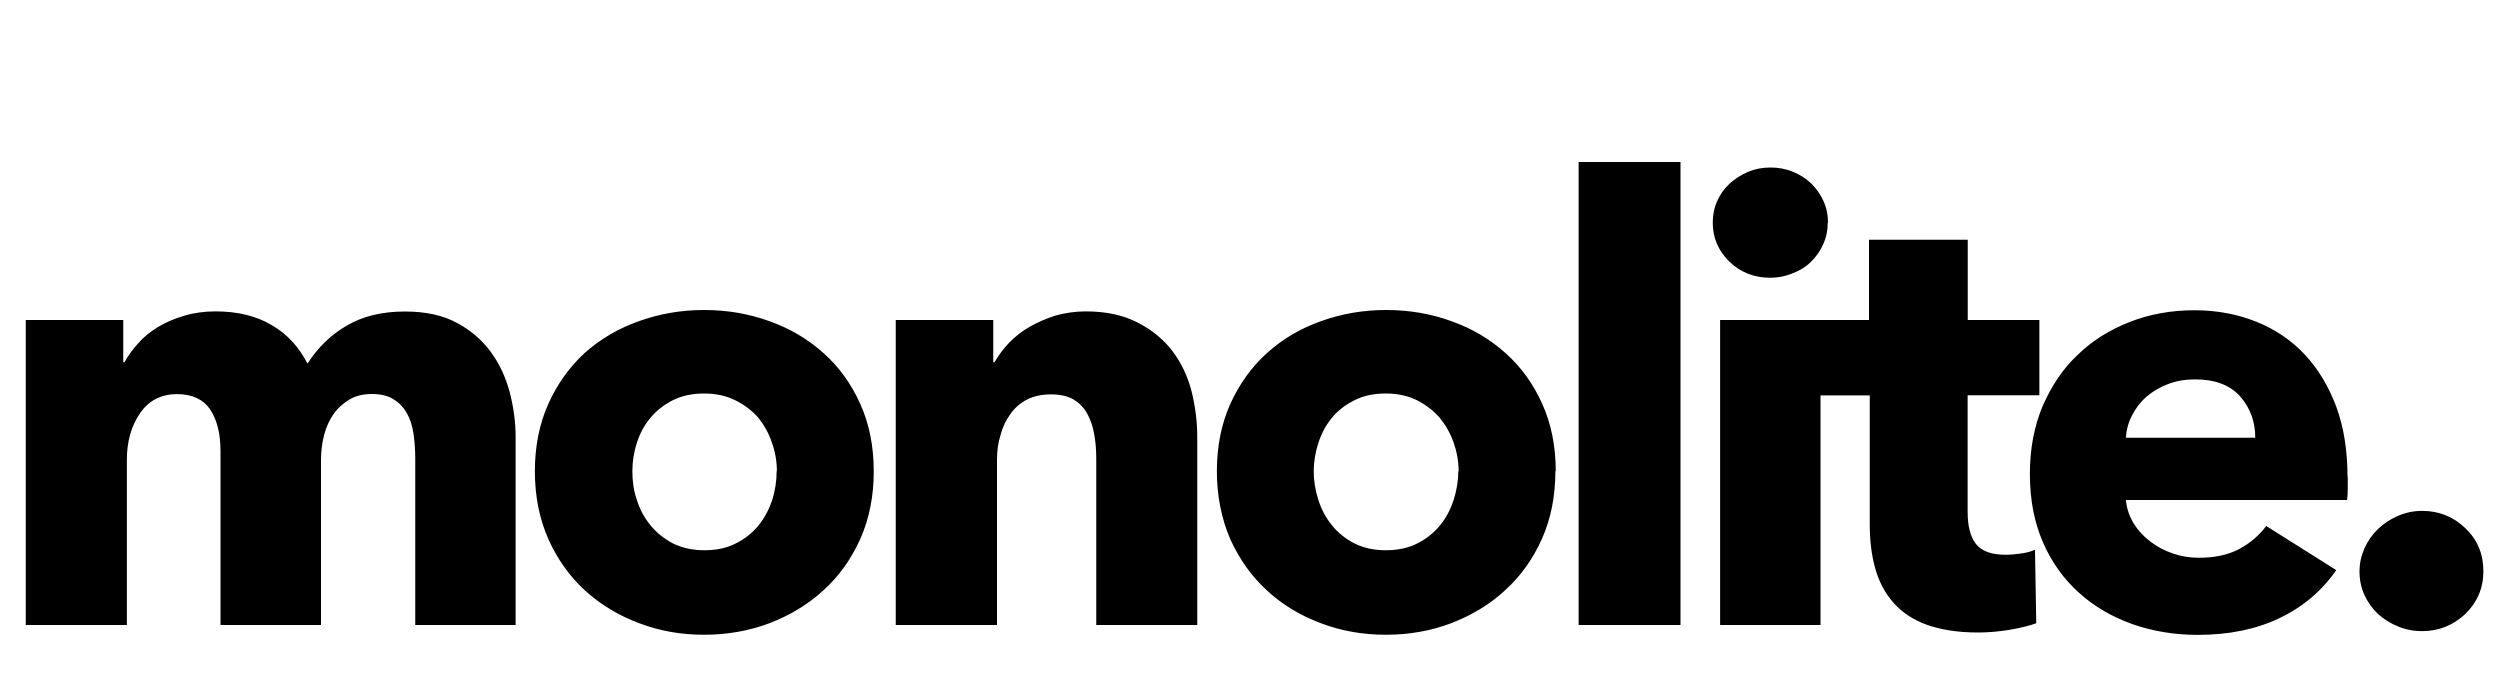 <svg xmlns="http://www.w3.org/2000/svg" width="200" height="54">
  <path fill="#000" fill-rule="evenodd" d="M33.22 50V36.67c0-.68-.05-1.35-.14-1.98-.1-.65-.28-1.2-.54-1.65-.26-.46-.62-.83-1.06-1.1-.44-.28-1.02-.42-1.74-.42-.68 0-1.28.14-1.78.44s-.94.68-1.28 1.17c-.34.5-.6 1.06-.76 1.7-.16.63-.24 1.3-.24 1.98V50h-8.04V36.08c0-1.4-.28-2.5-.83-3.33-.55-.8-1.43-1.22-2.64-1.22-1.27 0-2.26.5-2.96 1.52-.7 1-1.06 2.25-1.06 3.72V50H2.06V25.6h7.8v3.38h.1c.28-.52.65-1.03 1.1-1.52.43-.5.96-.92 1.58-1.3.62-.37 1.32-.68 2.1-.9.75-.23 1.6-.35 2.5-.35 1.77 0 3.27.37 4.5 1.1 1.22.7 2.17 1.74 2.86 3.08.82-1.28 1.86-2.3 3.14-3.04 1.27-.75 2.82-1.13 4.65-1.13 1.66 0 3.05.3 4.18.92 1.13.6 2.03 1.4 2.72 2.35.7.96 1.18 2.04 1.5 3.23.3 1.2.46 2.36.46 3.5V50h-8.04zM69.9 37.7c0 2-.36 3.8-1.08 5.42-.72 1.6-1.7 2.98-2.94 4.1-1.24 1.14-2.68 2-4.3 2.63-1.65.62-3.4.93-5.26.93-1.83 0-3.56-.3-5.2-.93-1.66-.62-3.1-1.5-4.33-2.62-1.23-1.13-2.2-2.5-2.92-4.1-.72-1.63-1.08-3.44-1.08-5.43 0-2 .36-3.8 1.08-5.4.72-1.6 1.7-2.95 2.9-4.06 1.24-1.1 2.68-1.96 4.33-2.54 1.66-.6 3.4-.9 5.22-.9 1.87 0 3.6.3 5.25.9 1.63.58 3.07 1.43 4.3 2.54 1.25 1.1 2.23 2.47 2.95 4.07.72 1.6 1.08 3.4 1.08 5.4zm-7.75 0c0-.78-.13-1.55-.4-2.3-.25-.75-.62-1.4-1.1-2-.5-.56-1.1-1.02-1.83-1.38-.72-.36-1.55-.54-2.5-.54-.94 0-1.78.18-2.5.54-.7.36-1.3.82-1.78 1.4-.48.57-.84 1.23-1.08 1.98-.25.75-.37 1.52-.37 2.3 0 .8.1 1.55.36 2.3.24.76.6 1.43 1.1 2.04.5.6 1.1 1.08 1.8 1.44.73.36 1.57.54 2.5.54.96 0 1.8-.18 2.5-.54.73-.36 1.33-.84 1.83-1.44.48-.6.84-1.28 1.1-2.04.23-.75.35-1.5.35-2.3zM87.7 50V36.67c0-.68-.05-1.34-.17-1.96-.1-.6-.3-1.16-.56-1.63-.26-.47-.63-.85-1.1-1.13-.48-.27-1.07-.4-1.8-.4-.7 0-1.34.13-1.88.4-.55.28-1 .66-1.35 1.16-.36.5-.63 1.05-.8 1.7-.2.62-.28 1.28-.28 1.97V50h-8.1V25.6h7.8v3.38h.1c.3-.52.68-1.04 1.15-1.54.48-.5 1.03-.94 1.67-1.3.63-.36 1.32-.66 2.07-.9.75-.2 1.55-.33 2.4-.33 1.64 0 3.02.3 4.17.9 1.14.58 2.06 1.34 2.77 2.27.7.93 1.22 2 1.53 3.2.3 1.22.46 2.43.46 3.64V50h-8.1zm36.73-12.3c0 2-.36 3.8-1.08 5.42-.72 1.6-1.7 2.98-2.94 4.1-1.23 1.14-2.67 2-4.3 2.63-1.63.62-3.38.93-5.24.93-1.83 0-3.57-.3-5.22-.93-1.65-.62-3.1-1.5-4.3-2.62-1.24-1.13-2.2-2.5-2.93-4.1-.7-1.63-1.07-3.44-1.07-5.43 0-2 .36-3.8 1.08-5.4.73-1.6 1.7-2.95 2.93-4.06 1.22-1.1 2.66-1.96 4.3-2.54 1.66-.6 3.4-.9 5.23-.9 1.86 0 3.6.3 5.24.9 1.63.58 3.07 1.43 4.3 2.54 1.25 1.1 2.23 2.47 2.95 4.07.72 1.6 1.08 3.4 1.08 5.4zm-7.74 0c0-.78-.14-1.55-.4-2.3-.27-.75-.64-1.4-1.13-2-.5-.56-1.1-1.02-1.8-1.38-.73-.36-1.57-.54-2.5-.54-.96 0-1.8.18-2.5.54-.73.36-1.33.82-1.8 1.4-.48.57-.83 1.23-1.08 1.98-.25.75-.38 1.52-.38 2.3 0 .8.13 1.55.37 2.3.24.76.6 1.43 1.1 2.04.48.6 1.1 1.08 1.8 1.44.72.36 1.56.54 2.5.54.95 0 1.8-.18 2.5-.54.72-.36 1.33-.84 1.82-1.44.5-.6.85-1.28 1.1-2.04.24-.75.37-1.5.37-2.3zm9.6 12.3V12.96h8.15V50h-8.14zm18.85-24.4h4.38v-6.42h7.9v6.42h5.73v6.02h-5.74v9.32c0 1.14.22 2 .66 2.57.45.58 1.24.87 2.38.87.4 0 .8-.04 1.25-.1.45-.07.82-.17 1.1-.3l.1 5.88c-.54.2-1.25.37-2.1.52-.85.14-1.7.22-2.54.22-1.64 0-3-.22-4.12-.62-1.1-.4-2-1-2.67-1.77-.67-.76-1.15-1.67-1.45-2.73-.3-1.06-.44-2.25-.44-3.55v-10.3h-3.94V50h-8.03V25.6h7.55zm1.08-7.8c0 .63-.12 1.2-.37 1.75-.24.54-.57 1-.98 1.4-.4.4-.9.7-1.47.92-.56.23-1.16.35-1.78.35-1.3 0-2.4-.44-3.28-1.3-.88-.87-1.32-1.9-1.32-3.1 0-.6.1-1.16.34-1.7.23-.54.56-1 .98-1.4.42-.4.9-.7 1.47-.96.57-.24 1.17-.36 1.82-.36.62 0 1.22.1 1.8.34.56.23 1.05.54 1.46.93.4.4.74.86.98 1.4.25.54.37 1.12.37 1.74zm34.2 17.2c0-1.27-.4-2.36-1.2-3.28-.8-.9-2-1.37-3.6-1.37-.8 0-1.5.12-2.16.37-.66.24-1.23.58-1.72 1-.5.43-.88.93-1.17 1.5-.3.57-.46 1.17-.5 1.8h10.35zm7.4 3.1v.97c0 .33-.02.64-.05.93h-17.7c.07.7.28 1.3.62 1.87.34.55.78 1.03 1.32 1.44.54.42 1.15.74 1.82.97.67.23 1.36.34 2.08.34 1.27 0 2.35-.23 3.23-.7.88-.47 1.6-1.1 2.16-1.84l5.6 3.53c-1.15 1.66-2.66 2.94-4.54 3.84-1.88.9-4.06 1.34-6.54 1.34-1.83 0-3.56-.28-5.2-.85-1.63-.58-3.06-1.4-4.28-2.5-1.23-1.1-2.2-2.44-2.9-4.05-.7-1.6-1.05-3.42-1.05-5.48 0-2 .34-3.8 1.02-5.42.7-1.6 1.62-3 2.8-4.1 1.17-1.14 2.56-2 4.16-2.63 1.6-.63 3.33-.94 5.2-.94 1.8 0 3.44.32 4.94.92 1.5.6 2.8 1.48 3.87 2.62 1.07 1.15 1.9 2.53 2.52 4.17.6 1.64.9 3.5.9 5.6zm10.85 7.6c0 1.36-.5 2.5-1.45 3.42-.96.9-2.1 1.37-3.45 1.37-.7 0-1.34-.13-1.94-.38-.6-.24-1.13-.58-1.6-1-.45-.43-.8-.92-1.07-1.5-.26-.57-.4-1.2-.4-1.88 0-.66.14-1.28.4-1.87.26-.58.62-1.1 1.08-1.54.46-.44 1-.8 1.6-1.05.6-.26 1.24-.4 1.93-.4 1.34 0 2.5.46 3.45 1.38.96.9 1.45 2.06 1.45 3.43z"/>
</svg>
